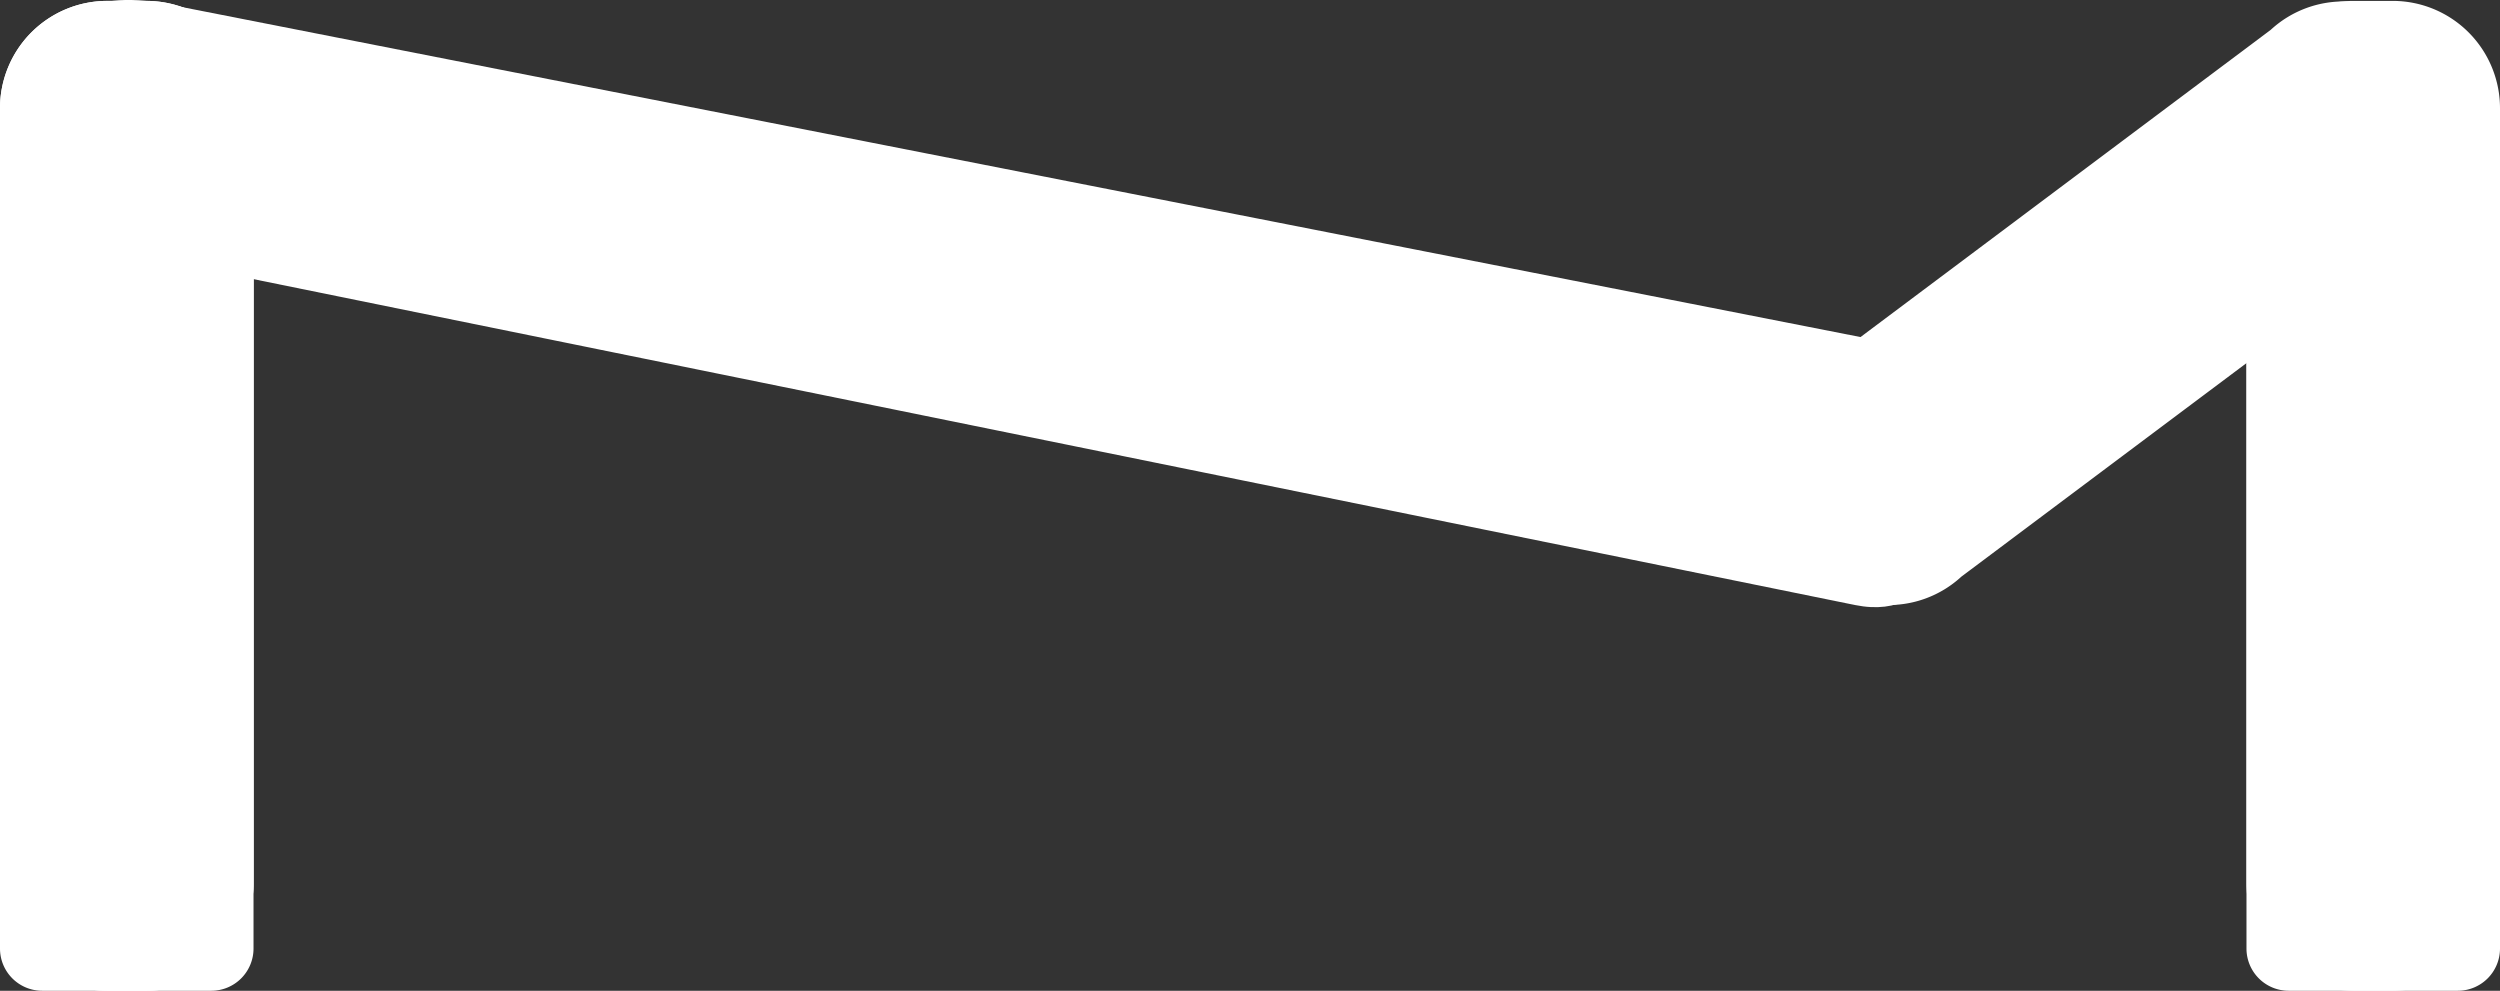 <svg xmlns="http://www.w3.org/2000/svg" xmlns:xlink="http://www.w3.org/1999/xlink" width="249.753" height="98.979" viewBox="0 0 249.753 98.979">
  <rect x="0" y="0" width="249.753" height="98.979" fill="#333333" stroke="none"/>
  <defs>
    <clipPath id="clip-path">
      <path id="Path_9" data-name="Path 9" d="M0-40.252H249.753v-98.979H0Z" transform="translate(0 139.231)" fill="none"/>
    </clipPath>
  </defs>
  <g id="Group_10" data-name="Group 10" transform="translate(0 139.231)">
    <g id="Group_9" data-name="Group 9" transform="translate(0 -139.231)" clip-path="url(#clip-path)">
      <g id="Group_2" data-name="Group 2" transform="translate(175.321 0.144)">
        <path id="Path_2" data-name="Path 2" d="M-27.116-1.405l2.627,2.85A10.725,10.725,0,0,1-25.1,16.6l-48.068,36a10.726,10.726,0,0,1-15.156-.615l-2.627-2.85A10.725,10.725,0,0,1-90.34,33.98l48.068-36a10.726,10.726,0,0,1,15.156.616" transform="translate(93.795 4.86)" fill="#fff"/>
      </g>
      <g id="Group_3" data-name="Group 3" transform="translate(0 0.09)">
        <path id="Path_3" data-name="Path 3" d="M-5.938-40.216H-9.815A10.725,10.725,0,0,1-20.54-50.941V-128.38A10.725,10.725,0,0,1-9.815-139.105h3.877A10.725,10.725,0,0,1,4.787-128.38v77.439A10.725,10.725,0,0,1-5.938-40.216" transform="translate(20.54 139.105)" fill="#fff"/>
      </g>
      <g id="Group_4" data-name="Group 4" transform="translate(2.568 0)">
        <path id="Path_4" data-name="Path 4" d="M-79.258-19.213l.767-.331c-2.753,5.653-4.109,15.3-12.9,13.531L-265.027-41.345c-8.787-1.771-7.253-5.191-4.5-10.843l-4.626-6.3c2.753-5.652,5.511-9.292,14.3-7.522L-90.185-32.654c8.787,1.771,13.68,7.789,10.926,13.441" transform="translate(274.152 66.458)" fill="#fff"/>
      </g>
      <g id="Group_5" data-name="Group 5" transform="translate(224.426 0.09)">
        <path id="Path_5" data-name="Path 5" d="M-4.362-40.216H-.485A10.725,10.725,0,0,0,10.24-50.941V-128.38A10.725,10.725,0,0,0-.485-139.105H-4.362A10.725,10.725,0,0,0-15.087-128.38v77.439A10.725,10.725,0,0,0-4.362-40.216" transform="translate(15.087 139.105)" fill="#fff"/>
      </g>
      <g id="Group_6" data-name="Group 6" transform="translate(0 0.089)">
        <path id="Path_6" data-name="Path 6" d="M-5.938-40.216H-9.815A10.725,10.725,0,0,1-20.54-50.941V-128.38A10.725,10.725,0,0,1-9.815-139.105h3.877A10.725,10.725,0,0,1,4.787-128.38v77.439A10.725,10.725,0,0,1-5.938-40.216" transform="translate(20.54 139.105)" fill="#fff"/>
      </g>
      <g id="Group_7" data-name="Group 7" transform="translate(224.426 20.837)">
        <path id="Path_7" data-name="Path 7" d="M0,0V73.924a4.218,4.218,0,0,0,4.218,4.218H21.109a4.218,4.218,0,0,0,4.218-4.218V0Z" fill="#fff"/>
      </g>
      <g id="Group_8" data-name="Group 8" transform="translate(0 20.837)">
        <path id="Path_8" data-name="Path 8" d="M0,0V73.924a4.218,4.218,0,0,0,4.218,4.218H21.109a4.218,4.218,0,0,0,4.218-4.218V0Z" fill="#fff"/>
      </g>
    </g>
  </g>
</svg>
